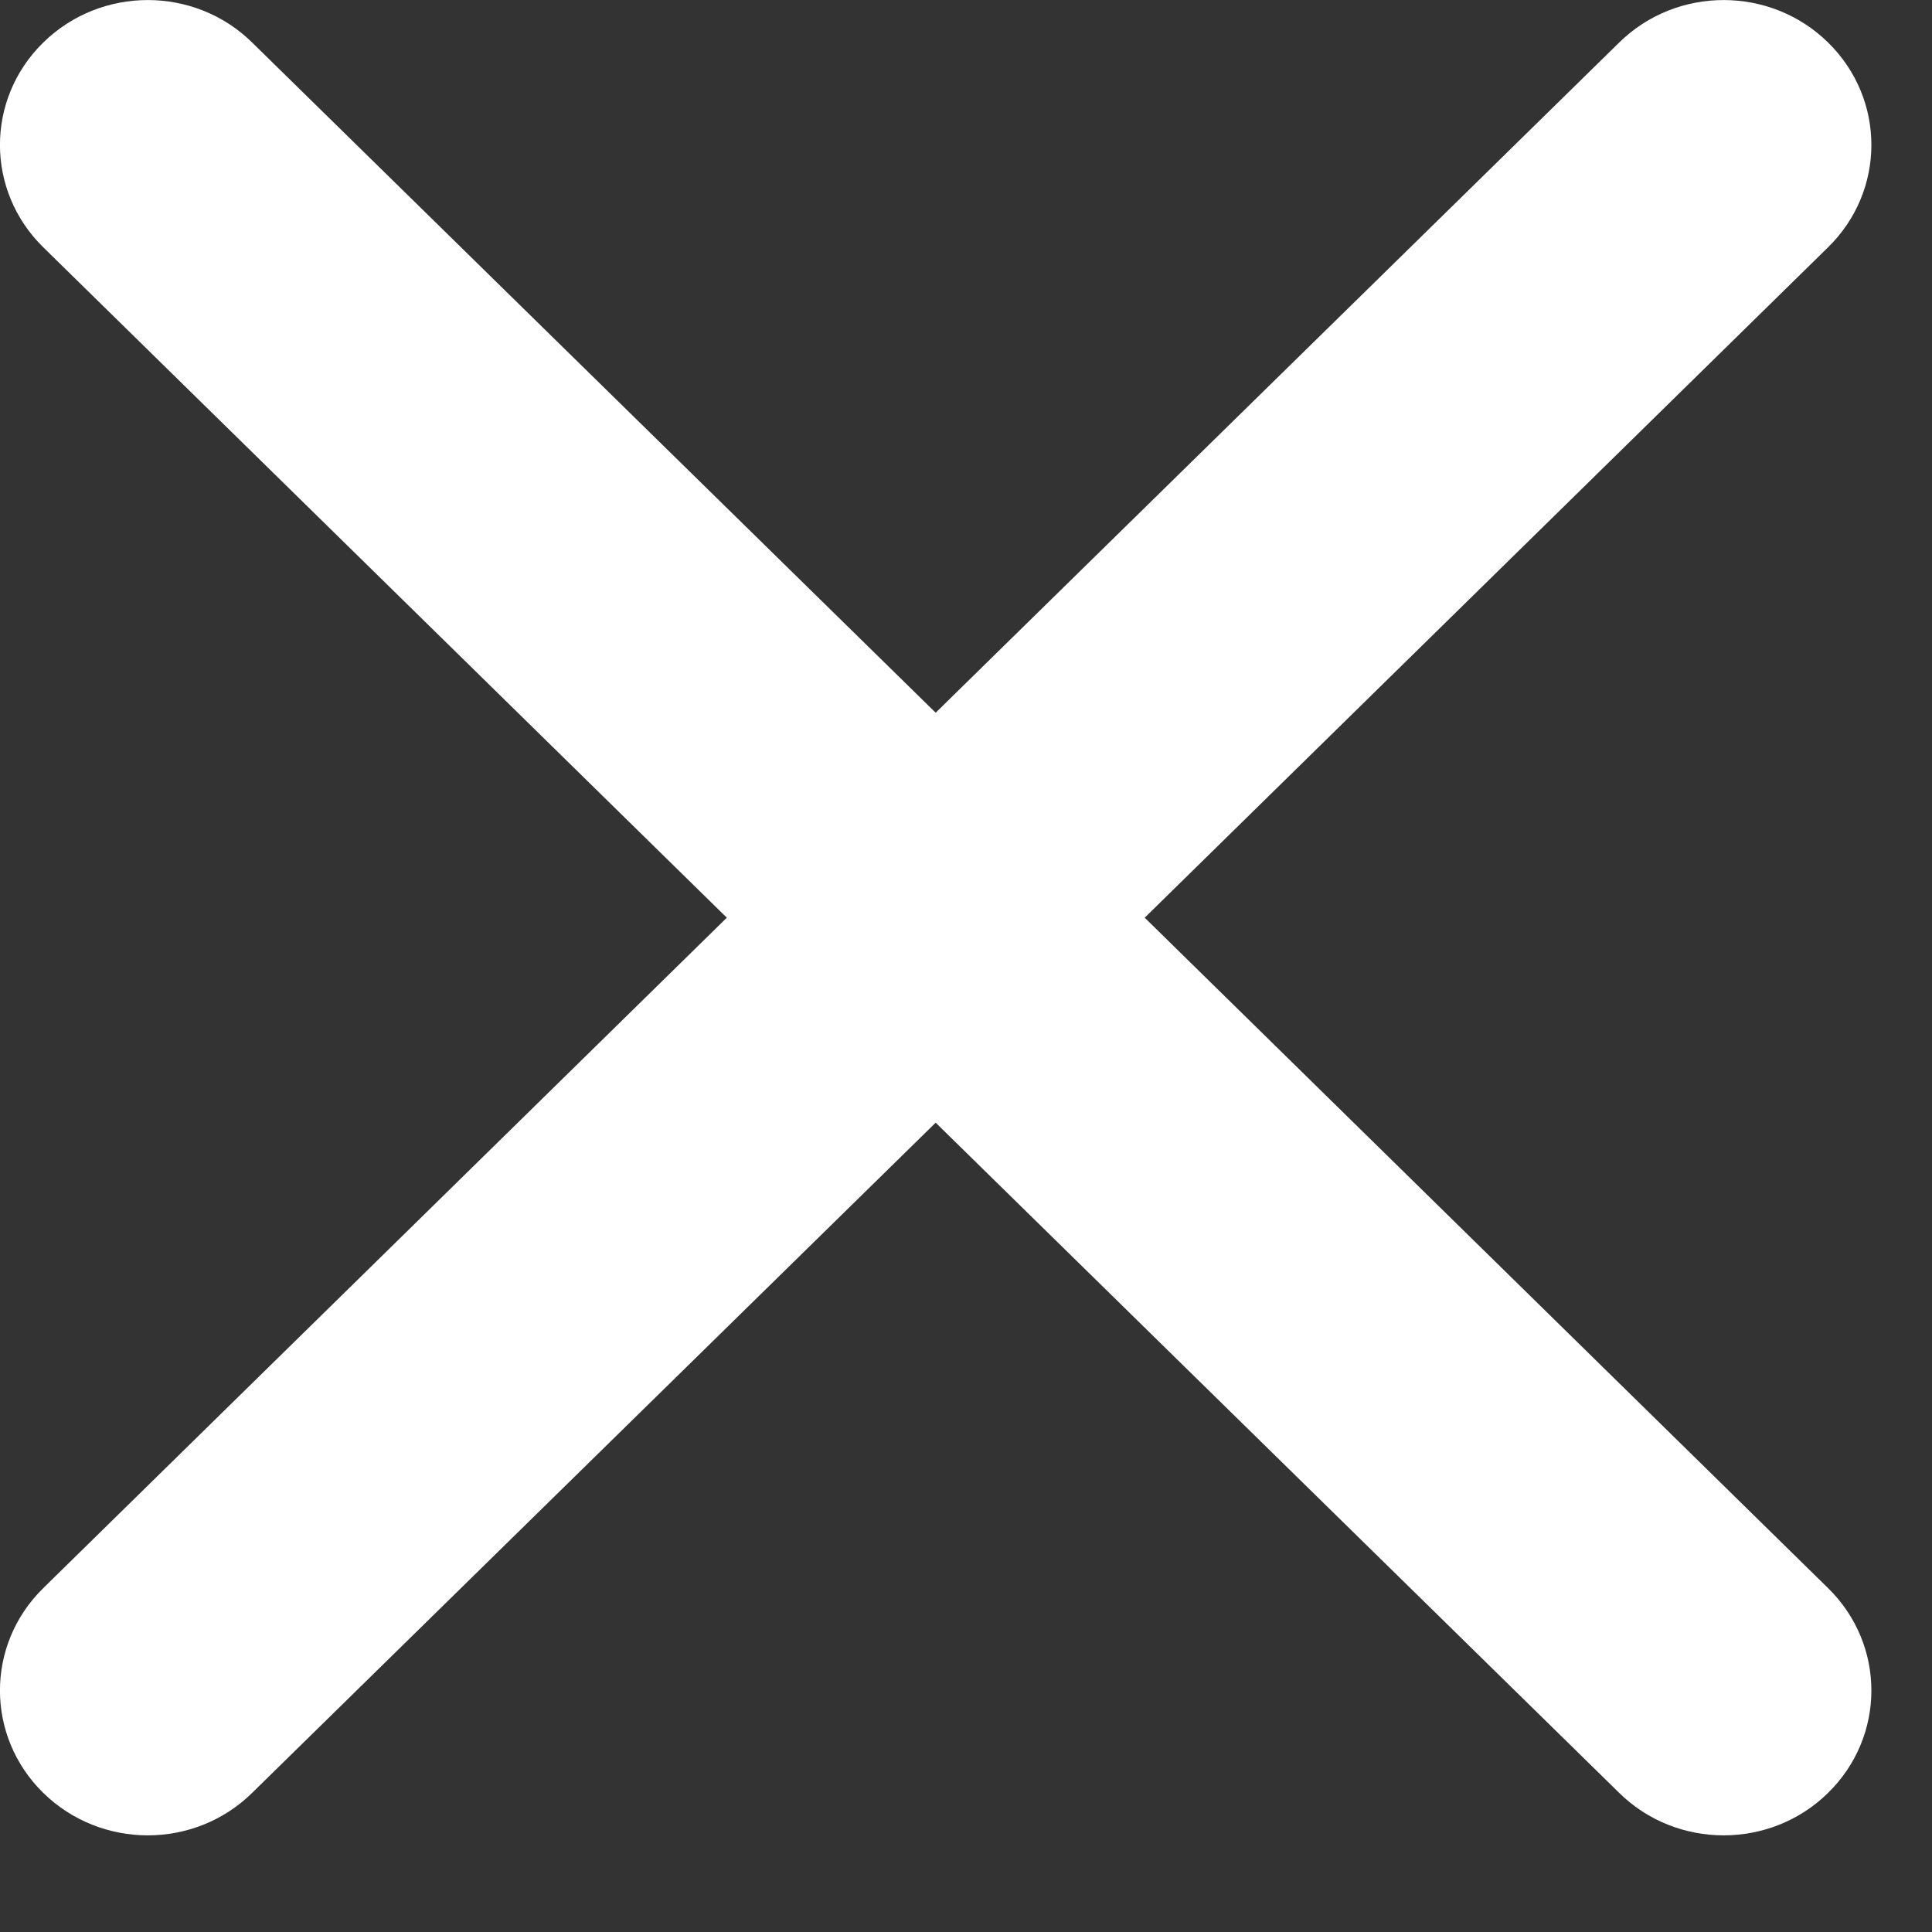 <svg width="10" height="10" viewBox="0 0 10 10" fill="none" xmlns="http://www.w3.org/2000/svg">
<rect x="0" y="0" width="10" height="10" fill="#333333" stroke="none"/>
<path fill-rule="evenodd" clip-rule="evenodd" d="M1.305 0.22C1.007 -0.073 0.523 -0.073 0.224 0.22C-0.075 0.513 -0.075 0.987 0.224 1.28L3.762 4.75L0.224 8.22C-0.075 8.513 -0.075 8.987 0.224 9.28C0.523 9.573 1.007 9.573 1.305 9.28L4.843 5.811L8.381 9.28C8.679 9.573 9.164 9.573 9.462 9.28C9.761 8.987 9.761 8.513 9.462 8.22L5.925 4.75L9.462 1.28C9.761 0.987 9.761 0.513 9.462 0.22C9.164 -0.073 8.679 -0.073 8.381 0.22L4.843 3.689L1.305 0.22Z" fill="white"/>
</svg>
